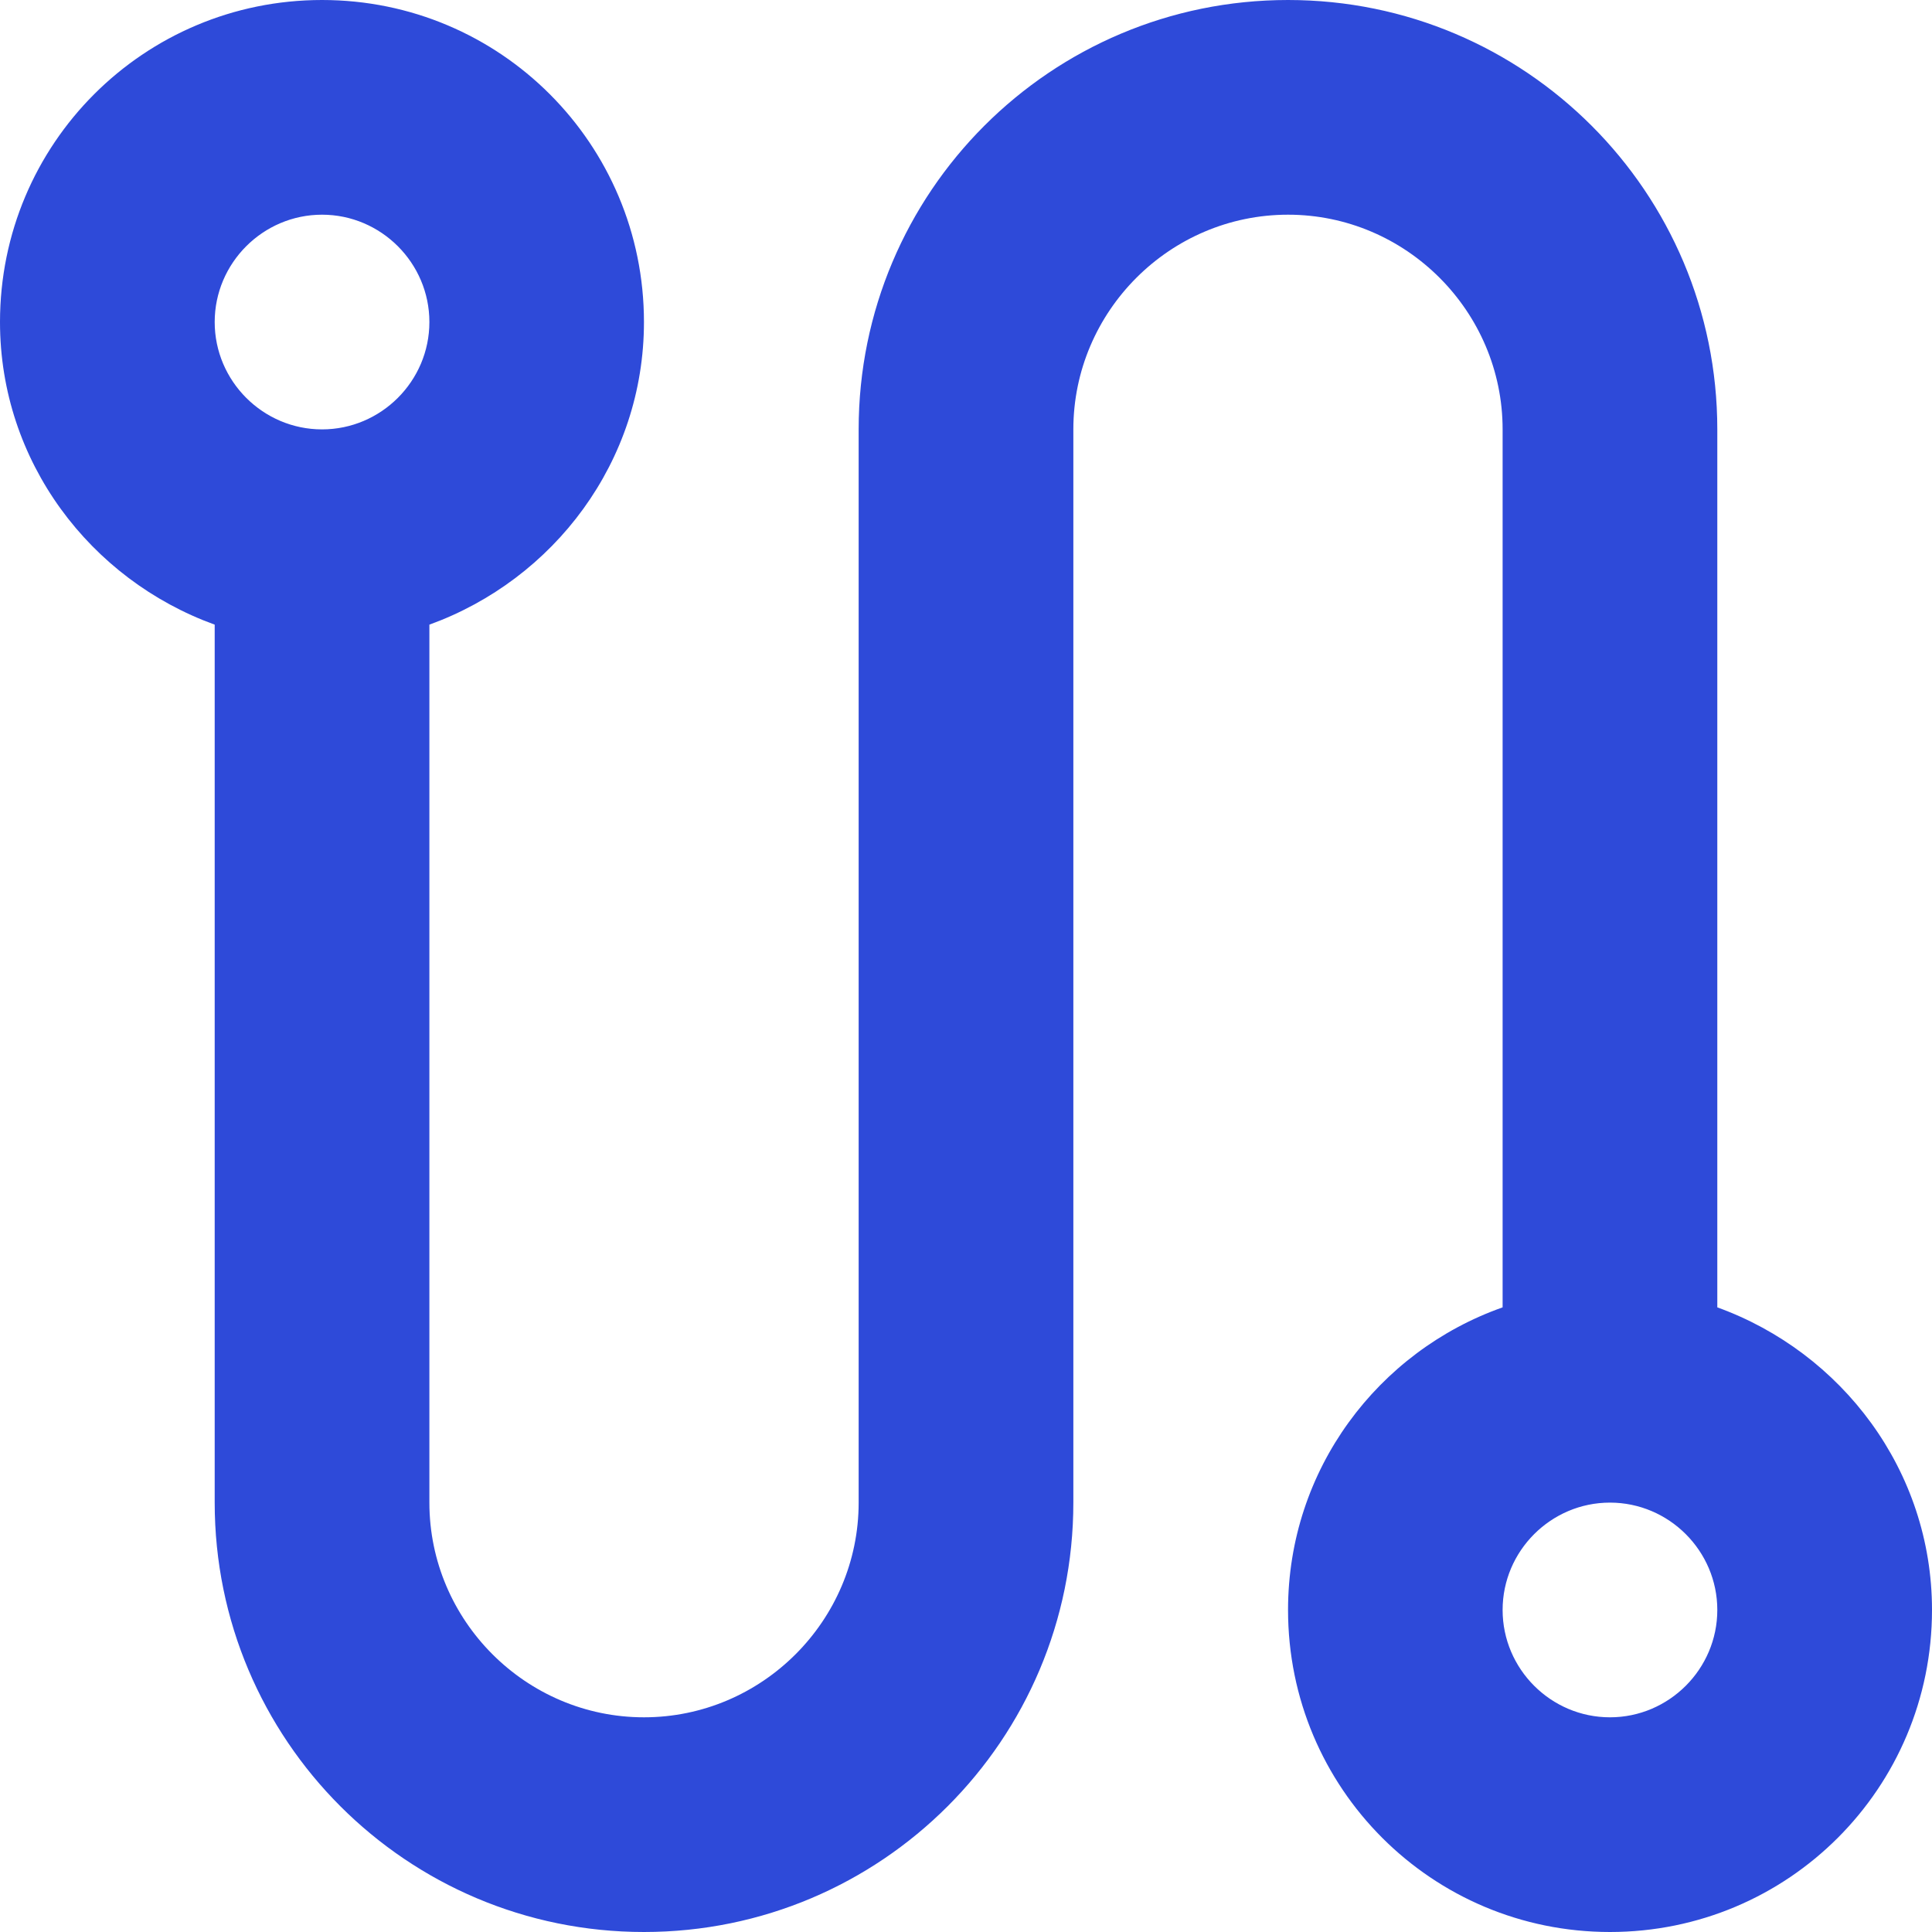 <svg width="16" height="16" viewBox="0 0 16 16" fill="none" xmlns="http://www.w3.org/2000/svg">
    <path
        d="M14.222 10.827V3.556C14.222 1.591 12.631 0 10.667 0C8.702 0 7.111 1.591 7.111 3.556V12.444C7.111 13.422 6.311 14.222 5.333 14.222C4.356 14.222 3.556 13.422 3.556 12.444V5.173C4.587 4.8 5.333 3.822 5.333 2.667C5.333 1.191 4.142 0 2.667 0C1.191 0 0 1.191 0 2.667C0 3.822 0.747 4.8 1.778 5.173V12.444C1.778 14.409 3.369 16 5.333 16C7.298 16 8.889 14.409 8.889 12.444V3.556C8.889 2.578 9.689 1.778 10.667 1.778C11.644 1.778 12.444 2.578 12.444 3.556V10.827C11.413 11.191 10.667 12.169 10.667 13.333C10.667 14.809 11.858 16 13.333 16C14.809 16 16 14.809 16 13.333C16 12.178 15.253 11.2 14.222 10.827ZM2.667 3.556C2.178 3.556 1.778 3.156 1.778 2.667C1.778 2.178 2.178 1.778 2.667 1.778C3.156 1.778 3.556 2.178 3.556 2.667C3.556 3.156 3.156 3.556 2.667 3.556ZM13.333 14.222C12.844 14.222 12.444 13.822 12.444 13.333C12.444 12.844 12.844 12.444 13.333 12.444C13.822 12.444 14.222 12.844 14.222 13.333C14.222 13.822 13.822 14.222 13.333 14.222Z"
        fill="#2E4AD9" />
</svg>